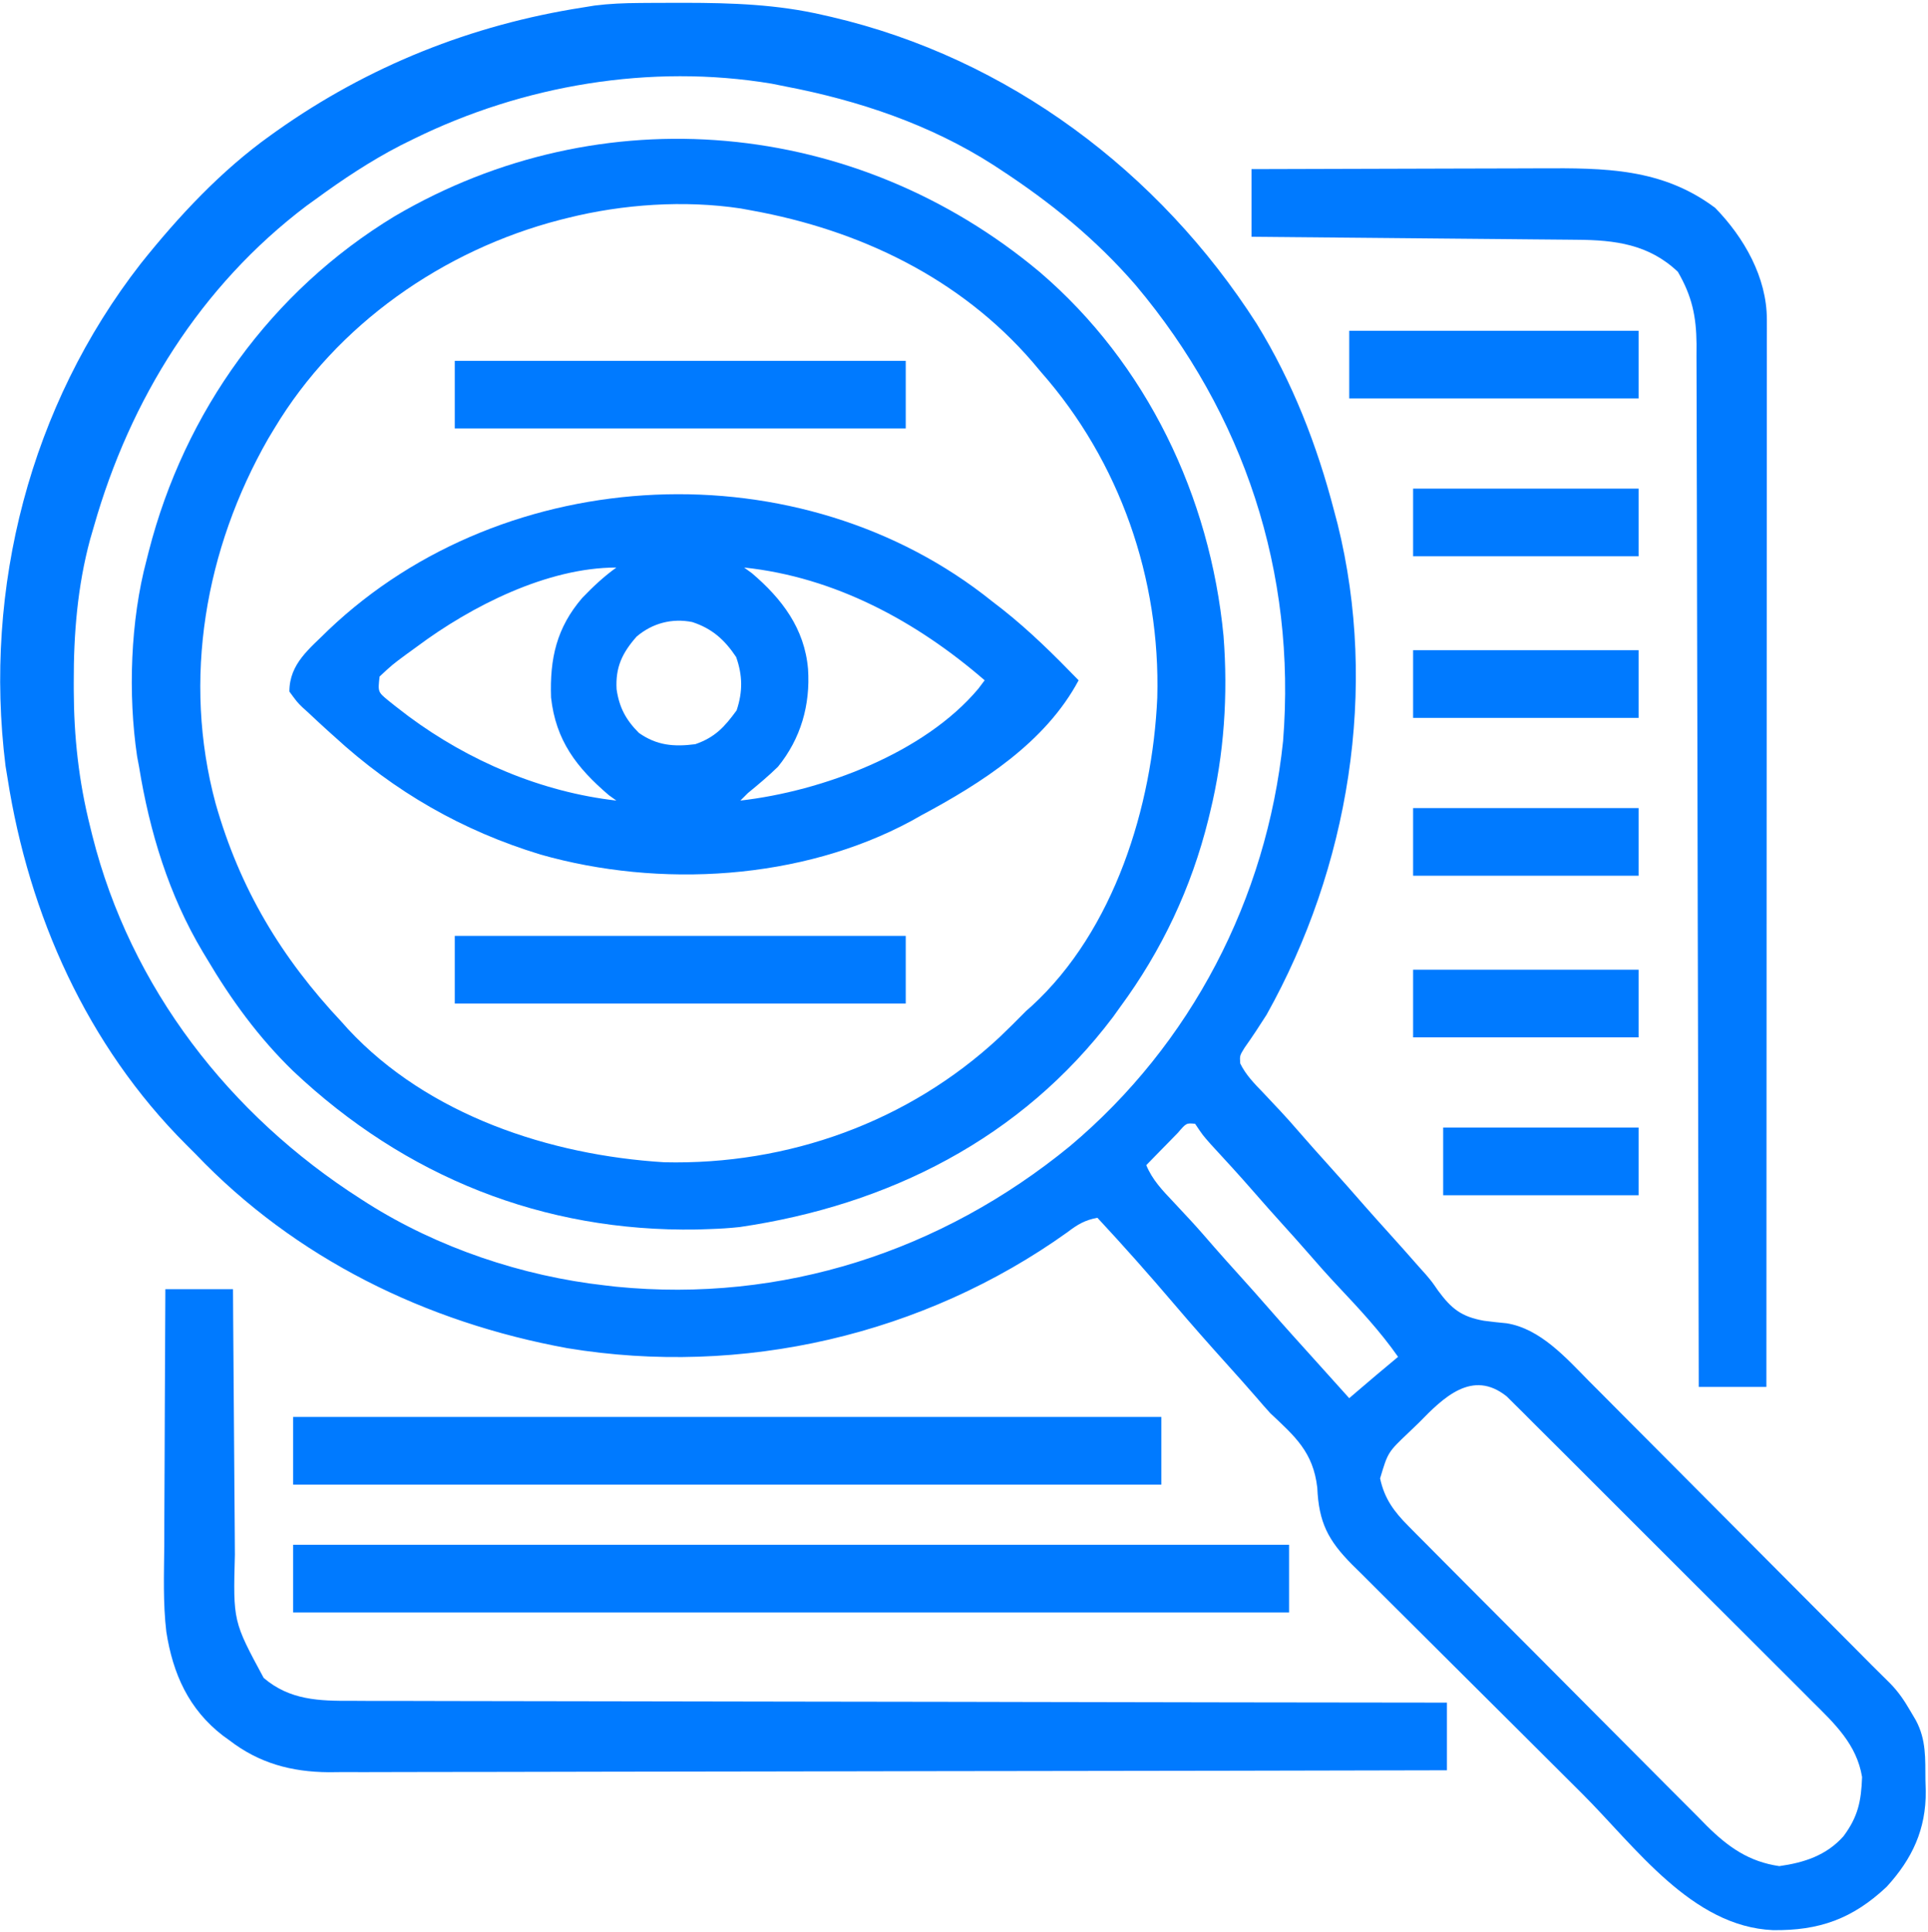 <svg xmlns="http://www.w3.org/2000/svg" width="513" height="514" viewBox="0 0 513 514" fill="none"><path d="M170.074 0.797C170.832 0.79 171.589 0.783 172.37 0.776C174.809 0.758 177.248 0.752 179.687 0.75C180.52 0.749 181.352 0.749 182.21 0.748C194.693 0.764 206.791 1.158 219 4C219.736 4.166 220.471 4.333 221.229 4.504C268.254 15.48 308.414 45.655 334.326 86.068C343.881 101.555 350.44 118.432 355 136C355.296 137.118 355.593 138.235 355.898 139.387C366.799 183.258 358.917 230.804 337 270C335.113 272.974 333.19 275.893 331.152 278.766C329.853 280.868 329.853 280.868 329.996 282.937C331.496 286.02 333.772 288.307 336.125 290.75C337.136 291.825 338.146 292.9 339.156 293.977C339.893 294.756 339.893 294.756 340.644 295.552C342.349 297.372 343.993 299.239 345.625 301.125C348.217 304.114 350.849 307.063 353.5 310C356.764 313.617 359.988 317.264 363.187 320.937C365.272 323.31 367.384 325.656 369.5 328C372.209 331.003 374.903 334.016 377.562 337.062C378.132 337.697 378.702 338.331 379.289 338.984C381 341 381 341 382.648 343.391C386.196 348.193 388.831 350.323 394.83 351.395C396.848 351.675 398.875 351.876 400.902 352.074C409.878 353.527 416.739 361.312 422.837 367.496C423.669 368.328 424.501 369.16 425.358 370.016C428.085 372.745 430.8 375.484 433.516 378.223C435.417 380.132 437.321 382.039 439.225 383.945C443.712 388.442 448.192 392.946 452.668 397.452C457.749 402.566 462.838 407.672 467.928 412.777C476.632 421.507 485.33 430.243 494.02 438.987C494.738 439.709 495.455 440.43 496.194 441.174C497.186 442.173 497.186 442.173 498.197 443.192C499.759 444.758 501.333 446.311 502.91 447.862C505.129 450.132 506.657 452.384 508.25 455.125C508.75 455.973 509.25 456.821 509.766 457.695C512.56 462.912 512.256 467.847 512.312 473.625C512.341 474.585 512.37 475.546 512.4 476.535C512.49 486.679 508.828 494.549 502 502C492.923 510.537 484.056 513.689 471.75 513.532C450.122 512.586 435.18 491.366 420.902 477.141C419.948 476.19 418.993 475.24 418.038 474.289C413.562 469.832 409.088 465.372 404.617 460.909C399.483 455.786 394.342 450.67 389.193 445.562C385.188 441.587 381.191 437.605 377.2 433.617C374.826 431.245 372.447 428.877 370.062 426.516C367.411 423.889 364.772 421.249 362.136 418.606C360.961 417.45 360.961 417.45 359.761 416.27C353.374 409.821 350.896 405.051 350.5 395.812C349.408 386.369 344.61 382.205 338 376C336.771 374.644 335.559 373.271 334.375 371.875C331.783 368.886 329.151 365.937 326.5 363C321.69 357.664 316.94 352.284 312.285 346.812C305.68 339.056 298.94 331.459 292 324C288.681 324.614 286.728 325.772 284.062 327.812C245.786 355.193 197.466 366.372 150.986 358.698C113.338 351.828 78.546 334.828 52 307C51.169 306.169 50.337 305.337 49.48 304.48C23.192 278.192 7.692 243.485 2 207C1.737 205.403 1.737 205.403 1.469 203.773C-4.419 156.38 8.04 107.915 37.449 70.147C47.474 57.583 58.869 45.353 72 36C72.528 35.622 73.057 35.244 73.602 34.855C97.999 17.576 125.464 6.608 155 2C156.06 1.828 157.12 1.656 158.213 1.479C162.181 0.977 166.081 0.822 170.074 0.797ZM110 37C108.872 37.556 107.744 38.111 106.582 38.684C98.588 42.819 91.245 47.694 84 53C83.194 53.579 82.389 54.157 81.558 54.754C53.337 76.099 34.629 106.253 25 140C24.665 141.15 24.33 142.3 23.984 143.484C20.616 155.967 19.588 168.611 19.625 181.5C19.625 182.193 19.625 182.886 19.626 183.6C19.663 196.06 20.955 207.901 24 220C24.281 221.144 24.281 221.144 24.567 222.312C34.754 262.785 61.087 296.714 96 319C96.58 319.373 97.159 319.745 97.757 320.129C116.51 331.996 138.976 339.531 161 342C161.958 342.111 162.915 342.222 163.902 342.336C208.106 346.727 250.472 332.947 284.66 304.965C316.959 277.842 337.021 239.109 341.398 197.184C344.977 152.358 331.049 110.149 302.187 75.875C291.572 63.618 279.554 53.859 266 45C265.417 44.619 264.833 44.237 264.232 43.844C247.451 33.101 228.457 26.729 209 23C207.779 22.755 206.558 22.51 205.301 22.258C173.081 16.894 139.153 22.634 110 37ZM313.398 301.406C312.385 302.432 311.378 303.464 310.375 304.5C309.859 305.025 309.344 305.549 308.812 306.09C307.537 307.389 306.268 308.694 305 310C306.616 313.924 309.313 316.714 312.187 319.75C313.189 320.825 314.191 321.9 315.191 322.977C315.676 323.496 316.161 324.016 316.661 324.552C318.915 326.989 321.083 329.5 323.258 332.008C325.315 334.36 327.406 336.68 329.5 339C332.19 341.981 334.863 344.972 337.5 348C341.611 352.717 345.807 357.356 350 362C351.688 363.875 353.375 365.75 355.062 367.625C355.817 368.463 356.571 369.301 357.348 370.164C357.893 370.77 358.438 371.376 359 372C359.436 371.625 359.871 371.25 360.32 370.863C364.186 367.541 368.077 364.254 372 361C367.259 354.227 361.761 348.338 356.113 342.328C353.226 339.254 350.428 336.114 347.672 332.922C345.642 330.589 343.572 328.295 341.5 326C338.829 323.041 336.177 320.071 333.562 317.062C329.834 312.774 325.986 308.597 322.137 304.418C320 302 320 302 318 299C315.654 298.774 315.654 298.774 313.398 301.406ZM377.562 378.5C376.64 379.387 375.718 380.274 374.768 381.187C369.289 386.392 369.289 386.392 367.215 393.344C368.369 398.721 370.888 402.135 374.717 405.991C375.839 407.129 375.839 407.129 376.985 408.289C377.801 409.106 378.618 409.924 379.459 410.766C380.323 411.638 381.187 412.51 382.077 413.409C384.441 415.793 386.81 418.172 389.181 420.549C390.665 422.037 392.148 423.526 393.63 425.015C398.81 430.219 403.994 435.416 409.184 440.61C414.009 445.438 418.82 450.279 423.626 455.127C427.762 459.298 431.909 463.46 436.062 467.614C438.538 470.091 441.01 472.572 443.472 475.062C446.222 477.843 448.992 480.604 451.764 483.363C452.569 484.183 453.373 485.002 454.202 485.846C459.913 491.484 465.377 495.328 473.437 496.5C480.073 495.569 485.944 493.664 490.5 488.562C494.383 483.363 495.231 479.201 495.461 472.793C494.027 464.105 488.165 458.595 482.164 452.662C481.273 451.765 480.381 450.869 479.463 449.944C477.034 447.502 474.593 445.072 472.149 442.644C469.587 440.097 467.036 437.539 464.483 434.982C460.199 430.696 455.908 426.418 451.611 422.145C446.645 417.205 441.692 412.253 436.745 407.295C431.978 402.517 427.203 397.749 422.424 392.984C420.393 390.958 418.365 388.93 416.339 386.899C413.513 384.068 410.675 381.249 407.836 378.432C406.996 377.588 406.157 376.744 405.292 375.874C404.518 375.11 403.744 374.346 402.947 373.559C402.277 372.892 401.608 372.225 400.918 371.537C391.737 364.177 384.015 371.885 377.562 378.5Z" fill="#007AFF"></path><path d="M276.65 72.381C305.167 96.782 321.975 132.109 325.553 169.179C326.772 184.87 325.736 200.71 322 216C321.84 216.661 321.681 217.322 321.517 218.003C316.998 236.225 309.126 252.907 298 268C297.085 269.278 297.085 269.278 296.152 270.582C271.734 302.942 236.352 320.658 196.863 326.461C194.233 326.752 191.644 326.913 189 327C187.818 327.04 186.636 327.08 185.418 327.121C144.456 327.804 107.849 313.112 78.016 284.977C68.834 276.073 61.492 265.978 55 255C54.653 254.426 54.307 253.852 53.95 253.26C44.929 238.156 39.808 221.3 37 204C36.829 203.09 36.657 202.179 36.481 201.241C34.031 184.729 34.702 165.079 39 149C39.193 148.234 39.387 147.468 39.586 146.679C49.105 109.558 72.146 77.443 105.012 57.531C160.063 25.181 227.847 31.522 276.65 72.381ZM151 58C150.032 58.242 150.032 58.242 149.045 58.488C117.95 66.524 89.606 86.299 73 114C72.465 114.886 71.93 115.771 71.379 116.684C54.59 146.032 48.474 180.762 57.363 213.758C63.816 236.465 74.821 254.797 91 272C91.538 272.602 92.075 273.204 92.629 273.824C113.911 296.707 146.341 307.36 176.684 309.227C209.685 310.022 241.747 298.497 265.926 275.992C268.319 273.693 270.685 271.378 273 269C273.495 268.562 273.99 268.123 274.5 267.672C296.488 247.516 306.647 214.503 307.926 185.636C308.799 153.989 297.972 122.783 277 99C276.241 98.096 275.481 97.193 274.699 96.262C255.417 73.95 228.676 61.19 200 56C199.048 55.825 198.097 55.65 197.116 55.469C182.07 53.203 165.731 54.317 151 58Z" fill="#007AFF"></path><path d="M264 160C265.328 161.027 265.328 161.027 266.684 162.074C274.006 167.859 280.516 174.313 287 181C278.165 197.547 261.144 208.376 245 217C244.184 217.46 243.368 217.92 242.527 218.395C213.229 234.225 175.466 236.355 143.809 227.357C123.046 221.04 104.969 210.66 89 196C88.426 195.486 87.852 194.972 87.261 194.442C85.527 192.879 83.823 191.29 82.125 189.688C81.594 189.208 81.064 188.729 80.517 188.235C79.07 186.824 79.07 186.824 77 184C77 176.509 82.431 172.569 87.383 167.617C134.614 122.642 213.152 119.144 264 160ZM198 151C199.021 151.743 199.021 151.743 200.062 152.5C208.063 159.309 214.083 167.23 215 178C215.637 187.553 213.087 196.5 207 204C204.448 206.488 201.758 208.747 199 211C198.34 211.66 197.68 212.32 197 213C218.722 210.53 245.919 200.403 260.316 183.238C260.872 182.5 261.428 181.761 262 181C243.878 165.311 222.115 153.533 198 151ZM111 172C110.025 172.706 109.051 173.413 108.047 174.141C104.352 176.878 104.352 176.878 101 180C100.534 184.094 100.534 184.094 103.395 186.445C104.519 187.357 105.66 188.249 106.812 189.125C107.434 189.602 108.056 190.079 108.696 190.571C124.779 202.5 144.052 210.731 164 213C163.34 212.526 162.68 212.051 162 211.563C153.429 204.241 147.878 197.021 146.625 185.574C146.263 175.215 148.098 167 154.938 159.063C157.768 156.11 160.671 153.393 164 151C145.613 151 125.389 161.271 111 172ZM169.391 169.367C165.519 173.762 163.739 177.573 164.062 183.375C164.757 188.221 166.548 191.548 170 195C174.771 198.361 179.344 198.732 185 198C190.273 196.175 192.797 193.393 196 189C197.66 184.019 197.599 179.697 195.875 174.813C192.79 170.185 189.452 167.22 184.188 165.5C178.801 164.427 173.589 165.801 169.391 169.367Z" fill="#007AFF"></path><path d="M44 343C49.94 343 55.88 343 62 343C62.015 345.613 62.029 348.227 62.044 350.919C62.095 359.581 62.161 368.242 62.236 376.903C62.28 382.151 62.32 387.4 62.347 392.648C62.373 397.719 62.413 402.789 62.463 407.859C62.48 409.788 62.492 411.717 62.498 413.645C62.025 431.359 62.025 431.359 70.156 446.42C77.068 452.342 84.903 452.577 93.623 452.519C95.497 452.53 95.497 452.53 97.409 452.542C100.854 452.562 104.3 452.557 107.746 452.549C111.47 452.544 115.193 452.562 118.917 452.577C125.362 452.601 131.806 452.609 138.251 452.608C147.569 452.606 156.887 452.627 166.205 452.652C181.324 452.694 196.443 452.717 211.562 452.729C226.245 452.741 240.928 452.761 255.612 452.792C256.517 452.794 257.423 452.796 258.356 452.798C262.9 452.808 267.444 452.818 271.987 452.828C309.658 452.911 347.329 452.965 385 453C385 458.94 385 464.88 385 471C346.077 471.091 307.155 471.162 268.232 471.204C263.635 471.209 259.037 471.214 254.44 471.22C253.525 471.221 252.609 471.222 251.666 471.223C236.856 471.24 222.045 471.272 207.235 471.309C192.032 471.346 176.83 471.368 161.628 471.376C152.251 471.382 142.874 471.399 133.497 471.432C127.063 471.453 120.629 471.459 114.195 471.454C110.485 471.451 106.775 471.455 103.066 471.477C99.036 471.5 95.007 471.492 90.978 471.481C89.815 471.493 88.653 471.504 87.455 471.516C77.555 471.444 68.93 469.128 61 463C60.45 462.604 59.899 462.209 59.332 461.801C50.205 454.769 45.996 445.331 44.257 434.156C43.352 426.545 43.643 418.814 43.707 411.164C43.713 409.189 43.717 407.213 43.72 405.238C43.731 400.086 43.761 394.934 43.794 389.782C43.825 384.506 43.839 379.229 43.854 373.953C43.886 363.635 43.938 353.318 44 343Z" fill="#007AFF"></path><path d="M333 45C345.31 44.955 357.619 44.918 369.929 44.896C375.646 44.886 381.362 44.872 387.079 44.849C392.603 44.827 398.128 44.815 403.652 44.81C405.752 44.807 407.852 44.799 409.952 44.788C426.875 44.705 442.21 44.689 456.375 55.312C464.057 63.178 470.128 73.82 470.123 85.006C470.125 86.02 470.127 87.035 470.129 88.08C470.126 89.193 470.123 90.306 470.12 91.453C470.122 93.228 470.122 93.228 470.123 95.039C470.124 98.325 470.121 101.611 470.116 104.897C470.112 108.44 470.113 111.984 470.114 115.527C470.114 121.666 470.111 127.805 470.106 133.945C470.098 142.821 470.095 151.697 470.094 160.573C470.092 174.974 470.085 189.375 470.075 203.776C470.066 217.766 470.059 231.756 470.055 245.746C470.055 246.608 470.054 247.47 470.054 248.358C470.053 252.684 470.052 257.009 470.05 261.334C470.04 297.223 470.022 333.111 470 369C464.06 369 458.12 369 452 369C451.998 367.533 451.995 366.067 451.993 364.556C451.935 329.739 451.863 294.921 451.771 260.104C451.76 255.819 451.749 251.533 451.738 247.247C451.735 246.394 451.733 245.541 451.731 244.662C451.696 230.848 451.671 217.034 451.65 203.221C451.628 189.046 451.595 174.871 451.551 160.696C451.525 151.95 451.507 143.204 451.501 134.458C451.495 128.46 451.479 122.462 451.454 116.463C451.44 113.003 451.431 109.543 451.435 106.083C451.437 102.328 451.42 98.574 451.399 94.82C451.404 93.73 451.408 92.641 451.413 91.518C451.344 84.135 450.191 78.769 446.438 72.312C438.729 65 429.75 63.861 419.62 63.795C418.214 63.78 418.214 63.78 416.78 63.765C413.691 63.733 410.601 63.708 407.512 63.684C405.367 63.663 403.221 63.642 401.076 63.621C395.436 63.566 389.795 63.516 384.155 63.468C378.397 63.417 372.639 63.362 366.881 63.307C355.587 63.199 344.294 63.098 333 63C333 57.06 333 51.12 333 45Z" fill="#007AFF"></path><path d="M78 411C165.45 411 252.9 411 343 411C343 416.94 343 422.88 343 429C255.55 429 168.1 429 78 429C78 423.06 78 417.12 78 411Z" fill="#007AFF"></path><path d="M78 377C154.23 377 230.46 377 309 377C309 382.94 309 388.88 309 395C232.77 395 156.54 395 78 395C78 389.06 78 383.12 78 377Z" fill="#007AFF"></path><path d="M121 249C160.6 249 200.2 249 241 249C241 254.94 241 260.88 241 267C201.4 267 161.8 267 121 267C121 261.06 121 255.12 121 249Z" fill="#007AFF"></path><path d="M121 96C160.6 96 200.2 96 241 96C241 101.94 241 107.88 241 114C201.4 114 161.8 114 121 114C121 108.06 121 102.12 121 96Z" fill="#007AFF"></path><path d="M359 88C384.41 88 409.82 88 436 88C436 93.94 436 99.88 436 106C410.59 106 385.18 106 359 106C359 100.06 359 94.12 359 88Z" fill="#007AFF"></path><path d="M376 258C395.8 258 415.6 258 436 258C436 263.94 436 269.88 436 276C416.2 276 396.4 276 376 276C376 270.06 376 264.12 376 258Z" fill="#007AFF"></path><path d="M376 215C395.8 215 415.6 215 436 215C436 220.94 436 226.88 436 233C416.2 233 396.4 233 376 233C376 227.06 376 221.12 376 215Z" fill="#007AFF"></path><path d="M376 173C395.8 173 415.6 173 436 173C436 178.94 436 184.88 436 191C416.2 191 396.4 191 376 191C376 185.06 376 179.12 376 173Z" fill="#007AFF"></path><path d="M376 130C395.8 130 415.6 130 436 130C436 135.94 436 141.88 436 148C416.2 148 396.4 148 376 148C376 142.06 376 136.12 376 130Z" fill="#007AFF"></path><path d="M384 300C401.16 300 418.32 300 436 300C436 305.94 436 311.88 436 318C418.84 318 401.68 318 384 318C384 312.06 384 306.12 384 300Z" fill="#007AFF"></path></svg>